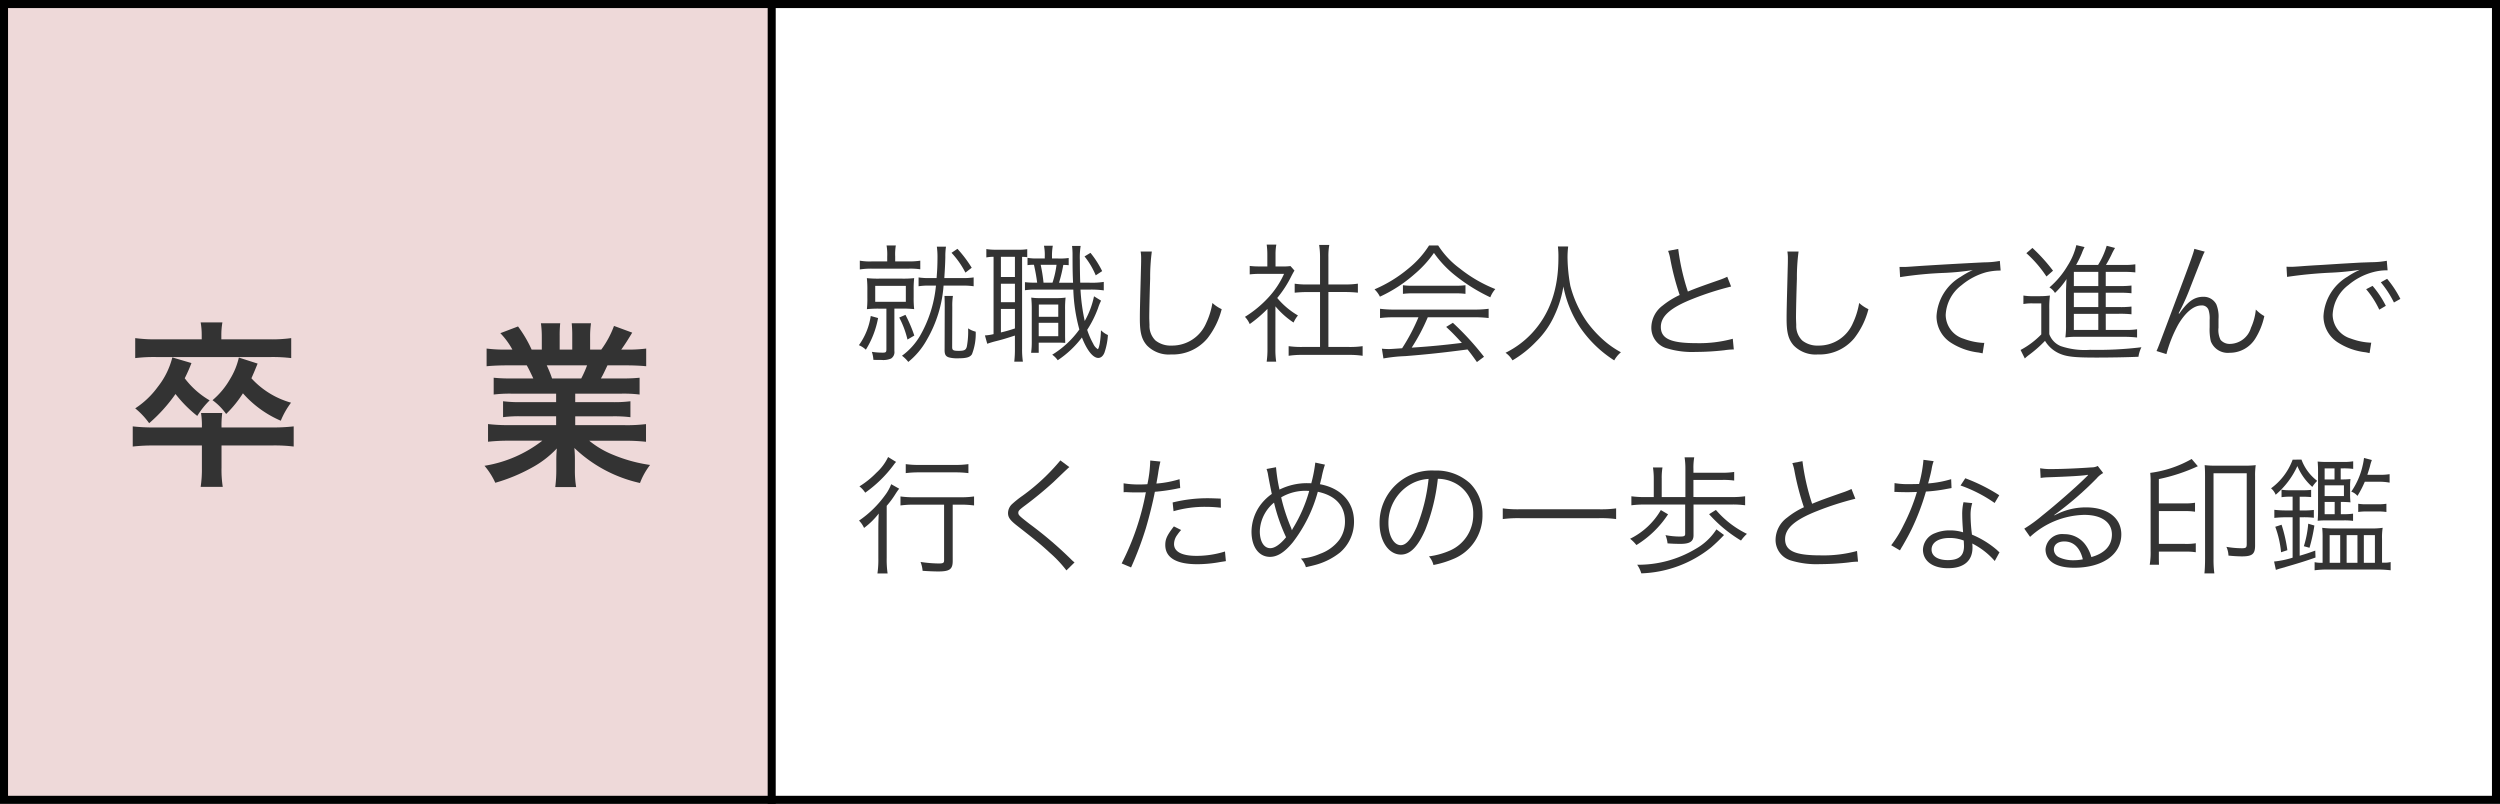 <svg xmlns="http://www.w3.org/2000/svg" width="311" height="100" viewBox="0 0 311 100"><defs><style>.a{fill:#eed9d9;}.b{fill:#333;}.c{fill:none;stroke:#000;stroke-miterlimit:10;}</style></defs><rect class="a" width="96" height="100"/><path d="M310,1V99H1V1H310m1-1H0V100H311V0Z"/><path class="b" d="M109.233,39.564a11.312,11.312,0,0,1-1.52,3.938,2.911,2.911,0,0,0-.865-.561,8.257,8.257,0,0,0,1.472-3.632Zm1.136-7.634a6.77,6.77,0,0,0-.08-1.393h1.153a6.375,6.375,0,0,0-.08,1.377v.607h1.712a8.58,8.58,0,0,0,1.409-.095V33.5a8.3,8.3,0,0,0-1.424-.08H108.48a9.126,9.126,0,0,0-1.52.1V32.426a7.143,7.143,0,0,0,1.489.095h1.92Zm-.992,6.466a13.162,13.162,0,0,0-1.536.065A12.152,12.152,0,0,0,107.9,37v-.912a12.743,12.743,0,0,0-.063-1.489,12.888,12.888,0,0,0,1.5.063h2.929a12.164,12.164,0,0,0,1.456-.063,12.523,12.523,0,0,0-.063,1.456v.929a12.328,12.328,0,0,0,.063,1.473,12.391,12.391,0,0,0-1.5-.065h-.961v5.282a.939.939,0,0,1-.416.929,2.489,2.489,0,0,1-1.185.176c-.352,0-.624,0-1.008-.016a4.02,4.02,0,0,0-.192-.993,9.329,9.329,0,0,0,1.345.1c.383,0,.463-.064.463-.4V38.4Zm-.5-.848h3.809V35.562h-3.809Zm3.762,1.616a17.511,17.511,0,0,1,1.1,2.578l-.849.5a11.557,11.557,0,0,0-1.024-2.738Zm3.056-3.633a7.968,7.968,0,0,0-1.424.08v-1.1a8.046,8.046,0,0,0,1.441.08h.8c.08-.993.112-1.633.112-2.642a9.133,9.133,0,0,0-.08-1.263h1.137a7.918,7.918,0,0,0-.081,1.279c-.015.85-.064,1.633-.127,2.626h2.144a9.017,9.017,0,0,0,1.505-.08v1.1a9.025,9.025,0,0,0-1.505-.08H117.38a15.645,15.645,0,0,1-2.1,6.771,9.32,9.32,0,0,1-2.289,2.721,4.01,4.01,0,0,0-.784-.769,8.164,8.164,0,0,0,2.226-2.448,15.447,15.447,0,0,0,2-6.275Zm2.85,1.281a7.7,7.7,0,0,0-.08,1.376l-.016,4.978c0,.4.128.48.817.48.7,0,.9-.112,1.007-.528a10.234,10.234,0,0,0,.16-2.272,3.032,3.032,0,0,0,.945.416,7,7,0,0,1-.464,2.8c-.24.385-.689.512-1.761.512a3.958,3.958,0,0,1-1.1-.111c-.416-.129-.561-.368-.544-.992l.015-5.283c0-.784-.015-1.056-.032-1.376Zm.56-5.859a15.426,15.426,0,0,1,1.777,2.354l-.784.607a10.877,10.877,0,0,0-1.729-2.465Z"/><path class="b" d="M123.6,31.945a4.992,4.992,0,0,0-.9.08v-1.04a7.027,7.027,0,0,0,1.153.08h2.785A6.737,6.737,0,0,0,127.789,31v.992a3.769,3.769,0,0,0-.641-.033v11.4a10.533,10.533,0,0,0,.1,1.632h-1.073a13.5,13.5,0,0,0,.08-1.664V41.742c-.977.32-1.568.5-2.257.672a11.361,11.361,0,0,0-1.184.352l-.289-1.04a5.608,5.608,0,0,0,1.073-.161Zm.913,2.514h1.744V31.945h-1.744Zm0,3.137h1.744v-2.3h-1.744Zm0,3.761c.656-.16,1.008-.255,1.744-.5V38.428h-1.744Zm7.2-9.2a6.86,6.86,0,0,0,1.232-.064v.9a4.726,4.726,0,0,0-.672-.032,18.622,18.622,0,0,1-.529,2.209h1.745c-.048-1.057-.064-1.6-.064-3.521a8.654,8.654,0,0,0-.064-1.057h1.073a8.975,8.975,0,0,0-.1,1.776c0,.785.016,2.034.048,2.8h1.168a9.465,9.465,0,0,0,1.76-.1v1.057a11.033,11.033,0,0,0-1.76-.1h-1.136a24.343,24.343,0,0,0,.527,3.906,10.539,10.539,0,0,0,1.154-3.074l.88.545a6.546,6.546,0,0,0-.384.944,13.639,13.639,0,0,1-1.345,2.689A9.748,9.748,0,0,0,136,42.766a1.511,1.511,0,0,0,.48.608l.081.064c.063,0,.16-.256.24-.672a12.66,12.66,0,0,0,.16-1.68,2.915,2.915,0,0,0,.864.592,8.231,8.231,0,0,1-.432,2.193c-.176.432-.449.656-.769.656-.656,0-1.408-.945-2.032-2.546a12.359,12.359,0,0,1-3.01,2.833,2.816,2.816,0,0,0-.687-.687,11.581,11.581,0,0,0,3.376-3.138,21.168,21.168,0,0,1-.751-4.962h-4.8a7.638,7.638,0,0,0-1.216.08V35.1a9.1,9.1,0,0,0,1.2.063h.32c-.112-.816-.208-1.36-.4-2.225a5.052,5.052,0,0,0-.8.048v-.912a6.141,6.141,0,0,0,1.184.08h.961V31.93a5.925,5.925,0,0,0-.1-1.362h1.1a7.206,7.206,0,0,0-.1,1.377v.209Zm.784,9.635c0,.177.016.673.016.865-.4-.032-.576-.032-1.313-.032h-1.984v1.265h-.944a10.614,10.614,0,0,0,.079-1.489V38.541a14.413,14.413,0,0,0-.064-1.521,6.757,6.757,0,0,0,1.137.064h2.016a7.44,7.44,0,0,0,1.121-.064,11.755,11.755,0,0,0-.064,1.537v3.232Zm-3.281.033h2.432V40.156h-2.432Zm.015-2.418h2.417v-1.52h-2.417Zm1.7-4.241a11.484,11.484,0,0,0,.5-2.225h-1.969a19.724,19.724,0,0,1,.353,2.225Zm4.722-3.714a11.852,11.852,0,0,1,1.456,2.274l-.8.527a9.666,9.666,0,0,0-1.393-2.353Z"/><path class="b" d="M143.287,31.289a24.7,24.7,0,0,0-.208,3.377c-.063,1.922-.111,4.1-.111,4.818,0,.193.015.593.031.961a2.514,2.514,0,0,0,.753,1.92,3.016,3.016,0,0,0,2,.625,4.6,4.6,0,0,0,4.289-2.785,9.472,9.472,0,0,0,.784-2.514,4.539,4.539,0,0,0,1.153.77,9.746,9.746,0,0,1-1.777,3.633,5.605,5.605,0,0,1-4.514,2,3.793,3.793,0,0,1-3.008-1.12c-.658-.753-.881-1.6-.881-3.282,0-1.073.015-1.472.144-6.515.016-.481.016-.783.016-1.04a4.933,4.933,0,0,0-.064-.849Z"/><path class="b" d="M158.658,43.422a10.337,10.337,0,0,0,.1,1.568h-1.185a10.724,10.724,0,0,0,.1-1.584V38.428a16.4,16.4,0,0,1-2.209,1.888,3.028,3.028,0,0,0-.593-.9,13.8,13.8,0,0,0,2.882-2.369,10.861,10.861,0,0,0,1.984-2.978h-2.993a10.836,10.836,0,0,0-1.28.065V33.082a10.506,10.506,0,0,0,1.248.064h.944V31.658a9.186,9.186,0,0,0-.08-1.233h1.2a6.741,6.741,0,0,0-.1,1.249v1.472h.929a5.8,5.8,0,0,0,.927-.048l.5.56c-.112.176-.208.352-.384.689a13.831,13.831,0,0,1-1.761,2.721,9.691,9.691,0,0,0,2.577,2.176,3.87,3.87,0,0,0-.544.881,10.336,10.336,0,0,1-2.257-2.018Zm5.554-11.492a9.494,9.494,0,0,0-.111-1.457h1.263a7.622,7.622,0,0,0-.111,1.457v3.457h2.1a10.355,10.355,0,0,0,1.568-.1v1.121c-.5-.049-1.008-.08-1.568-.08h-2.1v6.834h2.528a11.034,11.034,0,0,0,1.73-.1v1.2a10.813,10.813,0,0,0-1.73-.113H162.02a10.451,10.451,0,0,0-1.713.113v-1.2a11,11,0,0,0,1.728.1h2.177V36.332h-1.584c-.545,0-1.073.031-1.569.08V35.291a10.225,10.225,0,0,0,1.569.1h1.584Z"/><path class="b" d="M178.911,30.537A10.766,10.766,0,0,0,181.6,33.4a17.251,17.251,0,0,0,4.418,2.561,3.372,3.372,0,0,0-.624,1.025,22.052,22.052,0,0,1-4.451-2.785,13.319,13.319,0,0,1-2.56-2.738,13.8,13.8,0,0,1-2.4,2.625,17.543,17.543,0,0,1-4.321,2.818,3.187,3.187,0,0,0-.673-.913,16.791,16.791,0,0,0,4.242-2.608,11.759,11.759,0,0,0,2.545-2.85Zm-5.41,8.932a13.768,13.768,0,0,0-1.825.095V38.412a13.561,13.561,0,0,0,1.825.1h9.859a13.426,13.426,0,0,0,1.826-.1v1.152a13.941,13.941,0,0,0-1.826-.095h-5.746a23.992,23.992,0,0,1-2,3.777c2.209-.144,3.874-.3,6.243-.592-.96-1.041-1.249-1.329-1.953-1.985l.832-.513a34.639,34.639,0,0,1,3.874,4.227l-.88.656c-.625-.881-.833-1.152-1.168-1.568-2.85.383-5.267.639-7.764.832a19.019,19.019,0,0,0-2.7.288l-.192-1.217a7.424,7.424,0,0,0,.817.048c.256,0,.256,0,1.7-.1a24.137,24.137,0,0,0,2.033-3.857Zm1.024-3.987a8.3,8.3,0,0,0,1.265.065h5.17a9.539,9.539,0,0,0,1.345-.065v1.074a9.875,9.875,0,0,0-1.345-.064h-5.187a9.22,9.22,0,0,0-1.248.064Z"/><path class="b" d="M195.082,30.665A10.915,10.915,0,0,0,195,32.09a20.763,20.763,0,0,0,.352,3.472,13.991,13.991,0,0,0,2.065,4.483,14.157,14.157,0,0,0,2.369,2.529,11.753,11.753,0,0,0,1.857,1.248,3.663,3.663,0,0,0-.833,1.009,14.667,14.667,0,0,1-4.242-4.1,13.833,13.833,0,0,1-2.081-5.09,13.532,13.532,0,0,1-1.1,3.57,10.766,10.766,0,0,1-2.288,3.281,13.624,13.624,0,0,1-2.946,2.337,3.03,3.03,0,0,0-.864-.944,11.323,11.323,0,0,0,3.265-2.417c2.225-2.386,3.313-5.458,3.313-9.4a10.964,10.964,0,0,0-.063-1.409Z"/><path class="b" d="M208.771,30.969a27.975,27.975,0,0,0,1.2,5.3c.945-.385,1.392-.561,3.874-1.425a8.652,8.652,0,0,0,1.024-.416l.481,1.216a36.781,36.781,0,0,0-4.819,1.552c-2.737,1.089-3.922,2.146-3.922,3.474,0,1.457,1.234,2.017,4.37,2.017a15.874,15.874,0,0,0,4.579-.544l.128,1.329a8.4,8.4,0,0,0-1.185.1,31.866,31.866,0,0,1-3.537.208,10.871,10.871,0,0,1-3.554-.432,2.658,2.658,0,0,1-1.984-2.625A3.46,3.46,0,0,1,206.851,38a9.962,9.962,0,0,1,2.1-1.3,32.718,32.718,0,0,1-1.168-4.481,5.267,5.267,0,0,0-.272-1.009Z"/><path class="b" d="M223.742,31.289a24.7,24.7,0,0,0-.208,3.377c-.064,1.922-.112,4.1-.112,4.818,0,.193.015.593.032.961a2.517,2.517,0,0,0,.752,1.92,3.018,3.018,0,0,0,2,.625,4.6,4.6,0,0,0,4.29-2.785,9.509,9.509,0,0,0,.784-2.514,4.522,4.522,0,0,0,1.153.77,9.762,9.762,0,0,1-1.777,3.633,5.605,5.605,0,0,1-4.514,2,3.8,3.8,0,0,1-3.009-1.12c-.656-.753-.88-1.6-.88-3.282,0-1.073.016-1.472.143-6.515.016-.481.016-.783.016-1.04a5.036,5.036,0,0,0-.063-.849Z"/><path class="b" d="M236.3,33.21h.576c.224,0,.416-.016.912-.048,1.9-.144,7.027-.432,9.092-.528a10.74,10.74,0,0,0,1.9-.176l.1,1.2a7.473,7.473,0,0,0-1.793.208,8.129,8.129,0,0,0-3.073,1.616,4.9,4.9,0,0,0-1.969,3.7,3.138,3.138,0,0,0,2.24,2.961,8.212,8.212,0,0,0,2.4.512h.16l-.208,1.3c-.176-.033-.24-.049-.5-.1a8.08,8.08,0,0,1-3.458-1.232,3.9,3.9,0,0,1-1.777-3.266,6.068,6.068,0,0,1,2.993-4.913,10.542,10.542,0,0,1,1.521-.849,31,31,0,0,1-3.522.352,46.947,46.947,0,0,0-5.522.529Z"/><path class="b" d="M251.714,36.764a6.484,6.484,0,0,0,1.232.08h.833a9.589,9.589,0,0,0,1.233-.08,11.934,11.934,0,0,0-.08,1.7v3.1a2.519,2.519,0,0,0,1.423,1.49,9.3,9.3,0,0,0,3.666.464,44.849,44.849,0,0,0,6.371-.321,4.058,4.058,0,0,0-.369,1.185c-1.52.064-3.521.1-5.217.1-2.85,0-3.794-.112-4.739-.561A3.933,3.933,0,0,1,254.4,42.4a15.274,15.274,0,0,1-1.937,1.712,5.194,5.194,0,0,0-.576.481l-.528-1.057a10.386,10.386,0,0,0,2.576-1.936V37.74h-1.055a6.068,6.068,0,0,0-1.169.08Zm1.12-5.922a21.97,21.97,0,0,1,2.562,2.832l-.817.721a15.056,15.056,0,0,0-2.5-2.9Zm9.124,10.2H264.3a8.976,8.976,0,0,0,1.553-.08v1.024A14.577,14.577,0,0,0,264.3,41.9h-6.066a8.552,8.552,0,0,0-1.3.079,11.59,11.59,0,0,0,.08-1.648V36.155c.016-.5.032-.976.064-1.44a9.711,9.711,0,0,1-1.44,1.728,1.9,1.9,0,0,0-.689-.687,10.7,10.7,0,0,0,2.257-2.7,8.27,8.27,0,0,0,1.089-2.562l1.024.24a6.261,6.261,0,0,0-.352.8,12.929,12.929,0,0,1-.7,1.425H261a9.635,9.635,0,0,0,1.072-2.386l1.04.274a7.07,7.07,0,0,0-.464.88c-.208.416-.432.848-.671,1.232h2.16a9.263,9.263,0,0,0,1.5-.08v1.009a11.65,11.65,0,0,0-1.425-.065h-2.257v1.761h1.633a12.1,12.1,0,0,0,1.568-.063v.96a13.146,13.146,0,0,0-1.568-.064h-1.633V38.2h1.633a11.919,11.919,0,0,0,1.568-.063v.96a13.146,13.146,0,0,0-1.568-.064h-1.633Zm-.929-7.219h-3.041v1.761h3.041Zm0,2.594h-3.041V38.2h3.041Zm-3.041,2.625v2h3.041v-2Z"/><path class="b" d="M274.271,31.305c-.208.384-.208.384-1.776,4.4a27.027,27.027,0,0,1-1.152,2.641c-.032.064-.1.193-.176.352a2.559,2.559,0,0,0-.145.288l.081.033c1.056-1.521,1.873-2.1,3.009-2.1a1.777,1.777,0,0,1,1.6.944,4.056,4.056,0,0,1,.271,1.809v1.089a2.723,2.723,0,0,0,.256,1.519,1.491,1.491,0,0,0,1.217.5,2.77,2.77,0,0,0,2.562-2,7.057,7.057,0,0,0,.608-2.273,4.539,4.539,0,0,0,1.056.816,8.659,8.659,0,0,1-1.136,2.818,3.728,3.728,0,0,1-3.186,1.745,2.252,2.252,0,0,1-2.337-1.442,6.591,6.591,0,0,1-.144-1.728v-.912a3.455,3.455,0,0,0-.128-1.217A.856.856,0,0,0,273.84,38c-.929,0-1.969.848-2.865,2.369a16.348,16.348,0,0,0-1.473,3.682l-1.232-.385c.208-.447.208-.447,2.512-6.594,1.745-4.627,2.1-5.634,2.194-6.115Z"/><path class="b" d="M284.44,33.178c.3.016.464.016.577.016.223,0,.416-.016.912-.048.9-.064.992-.08,2.961-.192l2.513-.16c1.969-.112,2.177-.128,2.7-.144l.913-.033a10.61,10.61,0,0,0,1.9-.176l.1,1.186a6.671,6.671,0,0,0-1.792.224,7.877,7.877,0,0,0-3.074,1.6,4.892,4.892,0,0,0-1.968,3.7,3.137,3.137,0,0,0,2.241,2.961,8.179,8.179,0,0,0,2.4.513h.16l-.208,1.3c-.176-.031-.208-.047-.5-.1a8.044,8.044,0,0,1-3.457-1.232,3.875,3.875,0,0,1-1.777-3.266,6.093,6.093,0,0,1,2.993-4.914,10.636,10.636,0,0,1,1.521-.848,32.254,32.254,0,0,1-3.521.352,53.434,53.434,0,0,0-5.522.529Zm10.708,2.384a12.178,12.178,0,0,1,1.649,2.482l-.816.48a11.317,11.317,0,0,0-1.632-2.545Zm1.809-.879a12.9,12.9,0,0,1,1.649,2.5l-.8.448a12.719,12.719,0,0,0-1.633-2.513Z"/><path class="b" d="M109.265,65.805c0-.689.016-1.153.048-1.921a9.24,9.24,0,0,1-1.825,1.792,3.05,3.05,0,0,0-.624-.912,13.142,13.142,0,0,0,3.234-3.153,5.466,5.466,0,0,0,.767-1.377l.993.561a6.921,6.921,0,0,0-.48.687,10.837,10.837,0,0,1-1.072,1.442v6.467a12.012,12.012,0,0,0,.112,1.952h-1.265a12.142,12.142,0,0,0,.112-1.952Zm2.209-8.34a2.619,2.619,0,0,0-.288.352,15.619,15.619,0,0,1-3.553,3.474,3.085,3.085,0,0,0-.721-.785,10.984,10.984,0,0,0,2.113-1.7,6.243,6.243,0,0,0,1.456-1.953Zm2.321,5.314a12.446,12.446,0,0,0-1.776.1v-1.12a12.251,12.251,0,0,0,1.776.1h5.618a11.439,11.439,0,0,0,1.761-.1v1.12a12.433,12.433,0,0,0-1.745-.1h-.912V69.79c0,1.024-.384,1.3-1.793,1.3-.512,0-1.264-.032-1.953-.08a3.867,3.867,0,0,0-.255-1.105,16.041,16.041,0,0,0,2.256.192c.544,0,.672-.064.672-.384V62.779Zm-1.12-5.042a11.3,11.3,0,0,0,1.664.1h4.482a11.245,11.245,0,0,0,1.649-.1v1.12a12.575,12.575,0,0,0-1.649-.095h-4.482a12.8,12.8,0,0,0-1.664.095Z"/><path class="b" d="M133.028,58.105c-.175.145-.3.256-1.968,1.858a46.757,46.757,0,0,1-3.682,3.024c-.592.449-.7.576-.7.8,0,.289.128.4,1.425,1.409a47.521,47.521,0,0,1,5.122,4.37,3.923,3.923,0,0,0,.448.4l-1.009.992a15.1,15.1,0,0,0-2.064-2.193c-1.074-.993-1.713-1.521-4.05-3.346-.9-.7-1.152-1.057-1.152-1.6a1.55,1.55,0,0,1,.463-1.073,12.665,12.665,0,0,1,1.361-1.089,25.428,25.428,0,0,0,4.69-4.385Z"/><path class="b" d="M139.776,60.122a10.963,10.963,0,0,0,2,.144c.321,0,.5,0,.96-.032a15.6,15.6,0,0,0,.353-2.945l1.264.128a15.113,15.113,0,0,0-.288,1.521c-.08.512-.128.736-.208,1.216a13.137,13.137,0,0,0,2.881-.545l.08,1.106a3.992,3.992,0,0,0-.448.08,23.4,23.4,0,0,1-2.705.384c-.24,1.264-.688,3.073-1.12,4.53a42.12,42.12,0,0,1-1.841,4.881l-1.169-.5a32.2,32.2,0,0,0,3.01-8.852c-.32.017-.513.017-1.1.017-.56,0-.7,0-1.329-.032h-.063a2.565,2.565,0,0,0-.273.015Zm7.156,5.811a5.2,5.2,0,0,0-.481.608,1.926,1.926,0,0,0-.4,1.137c0,.96.976,1.472,2.8,1.472a11.861,11.861,0,0,0,3.537-.545l.112,1.2c-.177.031-.177.031-.705.111a16.035,16.035,0,0,1-2.849.272c-2.625,0-3.985-.816-3.985-2.4,0-.721.224-1.217,1.072-2.305Zm4.945-2.769a16.08,16.08,0,0,0-1.889-.113,13.9,13.9,0,0,0-4,.545l-.112-1.088a18.089,18.089,0,0,1,4.241-.529c.3,0,.545,0,1.745.048Z"/><path class="b" d="M158.737,58.121a20.9,20.9,0,0,0,.433,2.785,7.629,7.629,0,0,1,3.426-.8c.111,0,.3,0,.527.016a17.845,17.845,0,0,0,.5-2.577l1.2.256a12.748,12.748,0,0,0-.432,1.681c-.08.272-.112.448-.192.752,2.657.5,4.241,2.241,4.241,4.659a5.032,5.032,0,0,1-1.744,3.841,8.493,8.493,0,0,1-3.233,1.584c-.24.065-.32.08-1.009.241a2.647,2.647,0,0,0-.624-1.073,7.263,7.263,0,0,0,2.385-.592,5.2,5.2,0,0,0,2.4-1.746,3.932,3.932,0,0,0,.7-2.272c0-1.952-1.169-3.233-3.378-3.7a18.086,18.086,0,0,1-3.1,6.274c-1.024,1.248-1.921,1.824-2.85,1.824-1.392,0-2.3-1.248-2.3-3.136a5.753,5.753,0,0,1,.927-3.057,6.179,6.179,0,0,1,1.6-1.633c-.111-.513-.3-1.457-.447-2.258a3.777,3.777,0,0,0-.209-.847Zm-1.376,5.731a4.771,4.771,0,0,0-.64,2.241c0,1.264.512,2.1,1.3,2.1.559,0,1.248-.48,1.968-1.36a22.205,22.205,0,0,1-1.5-4.306A4.723,4.723,0,0,0,157.361,63.852Zm3.362,2.1a2.657,2.657,0,0,1,.191-.352,18.257,18.257,0,0,0,1.953-4.531c-.176,0-.32-.015-.4-.015a5.976,5.976,0,0,0-3.089.816,22.758,22.758,0,0,0,1.2,3.713,2.458,2.458,0,0,1,.128.369Z"/><path class="b" d="M177.3,65.916c-.929,2.113-1.873,3.074-3.026,3.074-1.52,0-2.657-1.665-2.657-3.906a6.5,6.5,0,0,1,6.851-6.547,6.2,6.2,0,0,1,4.4,1.585,5.361,5.361,0,0,1,1.553,3.905,5.831,5.831,0,0,1-3.666,5.524,12.375,12.375,0,0,1-2.433.735,2.542,2.542,0,0,0-.56-1.072,9.586,9.586,0,0,0,2.673-.753,4.832,4.832,0,0,0,2.834-4.481,4.219,4.219,0,0,0-2.546-4.017,4.589,4.589,0,0,0-1.857-.4A23.99,23.99,0,0,1,177.3,65.916ZM175.33,60.33a5.535,5.535,0,0,0-2.609,4.77c0,1.537.673,2.721,1.537,2.721.672,0,1.312-.753,2-2.321a21.981,21.981,0,0,0,1.457-5.922A5.068,5.068,0,0,0,175.33,60.33Z"/><path class="b" d="M201.046,64.572a14.345,14.345,0,0,0-2.113-.112h-9.86a15.03,15.03,0,0,0-2.129.112V63.244a14.626,14.626,0,0,0,2.129.111h9.86a13.968,13.968,0,0,0,2.113-.111Z"/><path class="b" d="M207.506,63.98a12.508,12.508,0,0,1-3.938,3.825,4.535,4.535,0,0,0-.784-.784,9,9,0,0,0,3.825-3.57Zm7.939-2.145a11.247,11.247,0,0,0,1.649-.1v1.121a11.9,11.9,0,0,0-1.649-.095h-4.77v3.825c0,.768-.464,1.072-1.616,1.072-.464,0-1.04-.015-1.617-.063a3.713,3.713,0,0,0-.256-1.026,9.577,9.577,0,0,0,1.793.177c.528,0,.656-.063.656-.337V62.764h-4.962a12.848,12.848,0,0,0-1.729.095V61.738a12.48,12.48,0,0,0,1.729.1h1.056V59.578a9.367,9.367,0,0,0-.1-1.425h1.184a7.782,7.782,0,0,0-.095,1.425v2.257h2.945V58.377a9.507,9.507,0,0,0-.1-1.488h1.2a7.434,7.434,0,0,0-.1,1.457v.464h3.57a9.712,9.712,0,0,0,1.5-.1v1.072a9.366,9.366,0,0,0-1.5-.08h-3.57v2.129Zm-.976,4.722a21,21,0,0,1-1.616,1.552,14.622,14.622,0,0,1-8.676,3.217,3.677,3.677,0,0,0-.513-1.072,13.878,13.878,0,0,0,7.268-1.969,7.385,7.385,0,0,0,2.592-2.432Zm-1.009-3.121a11.977,11.977,0,0,0,3.858,2.976,5.271,5.271,0,0,0-.736.833,16.958,16.958,0,0,1-3.97-3.281Z"/><path class="b" d="M224.227,57.369a27.809,27.809,0,0,0,1.2,5.3c.944-.385,1.392-.561,3.874-1.426a8.552,8.552,0,0,0,1.024-.416l.48,1.217a36.883,36.883,0,0,0-4.818,1.553c-2.737,1.088-3.922,2.144-3.922,3.472,0,1.457,1.233,2.018,4.371,2.018a15.858,15.858,0,0,0,4.577-.545l.128,1.329a8.209,8.209,0,0,0-1.184.1,32.09,32.09,0,0,1-3.538.207,10.9,10.9,0,0,1-3.554-.432,2.657,2.657,0,0,1-1.984-2.625,3.461,3.461,0,0,1,1.425-2.721,9.963,9.963,0,0,1,2.1-1.3,32.778,32.778,0,0,1-1.169-4.483,5.3,5.3,0,0,0-.271-1.008Z"/><path class="b" d="M240.547,57.369a5.007,5.007,0,0,0-.257,1.025c-.111.544-.208.928-.432,1.745a13.324,13.324,0,0,0,2.866-.53l.047,1.106c-.175.031-.175.031-.56.1a19.349,19.349,0,0,1-2.625.335,29.8,29.8,0,0,1-1.776,4.674c-.385.769-.529,1.041-1.137,2.1-.145.224-.24.416-.32.543l-1.088-.64a14.124,14.124,0,0,0,1.536-2.5,24.085,24.085,0,0,0,1.665-4.129c-.4.016-.945.032-1.185.032-.272,0-.816-.016-1.056-.016-.176-.016-.3-.016-.353-.016h-.208l.017-1.1a10.013,10.013,0,0,0,1.9.129c.32,0,.849-.017,1.152-.017a16.379,16.379,0,0,0,.545-3.009Zm7.6,12.421a9.153,9.153,0,0,0-2.8-2.177,3.422,3.422,0,0,1,.031.512c0,1.648-1.088,2.562-3.041,2.562-1.921,0-3.121-.9-3.121-2.322a2.272,2.272,0,0,1,1.488-2.032,4.686,4.686,0,0,1,1.89-.353,5.287,5.287,0,0,1,1.616.241c-.08-1.041-.112-1.793-.112-2.194a6.478,6.478,0,0,1,.16-1.552l1.089.113a4.88,4.88,0,0,0-.208,1.488,19.308,19.308,0,0,0,.175,2.433,11.484,11.484,0,0,1,3.137,1.936,1.651,1.651,0,0,0,.289.256Zm-5.633-2.865c-1.362,0-2.226.56-2.226,1.44,0,.817.769,1.313,2.033,1.313,1.376,0,2-.544,2-1.744,0-.193-.032-.689-.032-.689A4.751,4.751,0,0,0,242.516,66.925Zm5.618-4.354a17.35,17.35,0,0,0-4.242-2.176l.592-.9a22.015,22.015,0,0,1,4.226,2.113Z"/><path class="b" d="M253.793,58.25a7.394,7.394,0,0,0,1.5.1c1.328,0,3.457-.1,4.9-.208a1.647,1.647,0,0,0,.768-.177l.673.881a2.915,2.915,0,0,0-.817.672,41.124,41.124,0,0,1-5.266,4.547l.032.046a8.115,8.115,0,0,1,3.922-.992c2.673,0,4.386,1.313,4.386,3.362,0,2.5-2.322,4.146-5.875,4.146-2.257,0-3.553-.833-3.553-2.306a2.078,2.078,0,0,1,2.32-1.872,3.225,3.225,0,0,1,2.642,1.313,4.59,4.59,0,0,1,.736,1.536c1.681-.464,2.561-1.44,2.561-2.8,0-1.536-1.281-2.448-3.442-2.448a10.269,10.269,0,0,0-6.738,2.737l-.721-1.025a17.816,17.816,0,0,0,2.241-1.632c1.713-1.36,4.242-3.585,5.346-4.674l.225-.223.063-.065.065-.064-.033-.032a.617.617,0,0,0-.143.016c-.513.1-2.434.208-4.866.288a7.877,7.877,0,0,0-.865.08Zm3.01,9.107c-.8,0-1.3.384-1.3.993a1.092,1.092,0,0,0,.64.976,4.077,4.077,0,0,0,1.792.368,5.764,5.764,0,0,0,1.169-.112C258.755,68.125,257.955,67.357,256.8,67.357Z"/><path class="b" d="M268.561,69.326c0,.272,0,.336.016.928h-1.152a9.237,9.237,0,0,0,.111-1.713v-8.5a9.7,9.7,0,0,0-.048-1.216,14.039,14.039,0,0,0,5.155-1.728l.768.9a22.341,22.341,0,0,1-4.85,1.6v3.025H271.7a7.513,7.513,0,0,0,1.361-.08V63.66a7.524,7.524,0,0,0-1.345-.08h-3.153v4.081h3.25a7.287,7.287,0,0,0,1.343-.08V68.7a7.692,7.692,0,0,0-1.343-.08h-3.25Zm5.746-10.068c0-.688-.016-.992-.048-1.393a11.711,11.711,0,0,0,1.457.065h3.457a11.412,11.412,0,0,0,1.44-.065,8.671,8.671,0,0,0-.08,1.408v8.581c0,1.072-.351,1.36-1.648,1.36-.384,0-1.057-.032-1.664-.1a2.875,2.875,0,0,0-.257-1.088,11.416,11.416,0,0,0,1.921.176c.512,0,.608-.08.608-.527v-8.8h-4.13v10.6a13.243,13.243,0,0,0,.1,1.855h-1.232c.047-.431.079-1.1.079-1.84Z"/><path class="b" d="M286.306,57.178a5.877,5.877,0,0,0,1.952,2.64,4.823,4.823,0,0,0-.608.752,7.134,7.134,0,0,1-1.857-2.592,10.251,10.251,0,0,1-2.7,3.569,1.988,1.988,0,0,0-.576-.8,7.726,7.726,0,0,0,2.689-3.568Zm-1.441,4.609a6.982,6.982,0,0,0-1.041.065v-.93a6.558,6.558,0,0,0,1.057.064h1.568a7.783,7.783,0,0,0,1.057-.048v.9c-.384-.032-.752-.048-1.072-.048h-.353V63.5h.337a10.44,10.44,0,0,0,1.424-.064v.976a9.834,9.834,0,0,0-1.424-.064h-.337v4.786c.689-.208,1.009-.3,1.938-.64l.031.863c-1.376.481-1.889.641-4.258,1.33-.256.063-.384.112-.672.208l-.224-1.041a11.505,11.505,0,0,0,2.305-.48V64.348h-.784a13.482,13.482,0,0,0-1.489.08V63.42a13.03,13.03,0,0,0,1.489.08h.784V61.787Zm-1.1,6.914a12.548,12.548,0,0,0-.721-3.169l.784-.256a18.616,18.616,0,0,1,.721,3.169Zm2.833-.752a12.714,12.714,0,0,0,.544-2.8l.768.225a20.662,20.662,0,0,1-.608,2.769ZM296.582,70a3.451,3.451,0,0,0,.816-.08v1.024a14.555,14.555,0,0,0-1.745-.095h-6.082a12.137,12.137,0,0,0-1.633.095V69.934a3.909,3.909,0,0,0,.848.08h.145V67.037a12.8,12.8,0,0,0-.048-1.377,10.9,10.9,0,0,0,1.584.08h4.45a9.267,9.267,0,0,0,1.488-.08,7.464,7.464,0,0,0-.08,1.377V70ZM291.2,63.964h.24a8.293,8.293,0,0,0,1.281-.064v.9a7.607,7.607,0,0,0-1.216-.064h-2.1a10.678,10.678,0,0,0-1.089.048c.032-.352.048-.7.048-1.169V58.554c0-.481-.016-.72-.048-1.137a10.591,10.591,0,0,0,1.105.048h2.016a6.928,6.928,0,0,0,1.3-.08v.945a9.145,9.145,0,0,0-1.264-.064h-.289v1.377h.161a9.36,9.36,0,0,0,1.056-.049,7.019,7.019,0,0,0-.049.928v.945a8.733,8.733,0,0,0,.049,1.024,10.215,10.215,0,0,0-1.056-.048H291.2Zm-.784-4.321V58.266h-1.232v1.377Zm1.169,2.064V60.379h-2.4v1.328Zm-2.4.736v1.521h1.249V62.443Zm.624,7.571h1.312V66.572h-1.312Zm2.113,0h1.345V66.572h-1.345Zm2.257-10.084a12.343,12.343,0,0,1-.912,1.761,1.721,1.721,0,0,0-.769-.529,9.275,9.275,0,0,0,1.408-3.217,8.136,8.136,0,0,0,.177-.976l.976.256a6.051,6.051,0,0,0-.24.8c-.112.4-.192.624-.32,1.041h1.425a7.4,7.4,0,0,0,1.344-.08v1.056a6.613,6.613,0,0,0-1.329-.112Zm-.817,2.738a6.021,6.021,0,0,0,1.089.063H295.7a6.962,6.962,0,0,0,1.169-.063v1.023a7.314,7.314,0,0,0-1.169-.064h-1.217a6.775,6.775,0,0,0-1.12.064Zm.7,7.346h1.377V66.572h-1.377Z"/><path class="b" d="M33.719,53.174a22.6,22.6,0,0,0,2.816-.132V55.55a19.363,19.363,0,0,0-2.816-.132H27.558v2.75a13.551,13.551,0,0,0,.154,2.4H24.961a14.465,14.465,0,0,0,.154-2.376V55.418H19.307a23.443,23.443,0,0,0-2.795.132V53.042a22.2,22.2,0,0,0,2.795.132h5.808a10.253,10.253,0,0,0-.109-1.8h2.64a12.072,12.072,0,0,0-.088,1.8ZM25.094,41.71a9.112,9.112,0,0,0-.133-1.606h2.707a9.112,9.112,0,0,0-.133,1.606v.506h6.073a17.822,17.822,0,0,0,2.619-.154v2.486a19.161,19.161,0,0,0-2.552-.132H19.438a19.263,19.263,0,0,0-2.618.132V42.062a18.668,18.668,0,0,0,2.662.154h5.612Zm-1.277,3.454a19.145,19.145,0,0,1-.837,1.893,10.457,10.457,0,0,0,3.1,2.75,10.1,10.1,0,0,0-1.541,1.936,15.756,15.756,0,0,1-2.706-2.728,19.589,19.589,0,0,1-3.278,3.631A9.466,9.466,0,0,0,16.82,50.8a10.65,10.65,0,0,0,2.817-2.684,9.661,9.661,0,0,0,1.8-3.653Zm8.23.066c-.418,1.035-.528,1.277-.771,1.827a10.493,10.493,0,0,0,4.929,3.036,10.078,10.078,0,0,0-1.276,2.245,13.205,13.205,0,0,1-4.708-3.411A13.99,13.99,0,0,1,28.13,51.5a7.369,7.369,0,0,0-1.694-1.716,9.729,9.729,0,0,0,2.177-2.618,8.841,8.841,0,0,0,1.1-2.685Z"/><path class="b" d="M63.681,48.971a16.366,16.366,0,0,0-2.267.11V46.99a19.72,19.72,0,0,0,2.267.089h2.662c-.33-.7-.572-1.211-.814-1.629H63.152c-1.078,0-1.914.044-2.618.111v-2.2a18.649,18.649,0,0,0,2.509.132h.7a9.341,9.341,0,0,0-1.5-2.046l2.2-.837a15.6,15.6,0,0,1,1.694,2.883H67.4V41.93a12.225,12.225,0,0,0-.11-1.716h2.4a15.061,15.061,0,0,0-.066,1.628v1.65h1.563v-1.65a15.669,15.669,0,0,0-.066-1.628h2.4a11.551,11.551,0,0,0-.11,1.716v1.562h1.386a11.739,11.739,0,0,0,1.584-2.948l2.267.836c-.529.88-.88,1.431-1.365,2.112H77.9a17.839,17.839,0,0,0,2.486-.132v2.2c-.682-.067-1.54-.111-2.618-.111h-2.2c-.417.88-.5,1.078-.814,1.629H77.3a19.946,19.946,0,0,0,2.266-.089v2.091a16.15,16.15,0,0,0-2.266-.11H71.558v1.056h4.6a15.975,15.975,0,0,0,2.267-.11V51.9a16.311,16.311,0,0,0-2.267-.11h-4.6v1.1H77.7a19.438,19.438,0,0,0,2.663-.132v2.2a23.779,23.779,0,0,0-2.64-.132H73.3a11.421,11.421,0,0,0,2.992,1.76,18.892,18.892,0,0,0,4.577,1.254,8.718,8.718,0,0,0-1.254,2.245,17.175,17.175,0,0,1-8.164-4.357,14.836,14.836,0,0,1,.067,1.562v1.078a12.529,12.529,0,0,0,.154,2.223h-2.6a16.43,16.43,0,0,0,.132-2.244V57.288a14.593,14.593,0,0,1,.067-1.5,12.258,12.258,0,0,1-3.169,2.42,21.3,21.3,0,0,1-4.489,1.849,8.985,8.985,0,0,0-1.341-2.113,15.809,15.809,0,0,0,7.194-3.124H63.372a24.2,24.2,0,0,0-2.662.132v-2.2a20.428,20.428,0,0,0,2.641.132h5.831v-1.1H64.825a15.968,15.968,0,0,0-2.245.11v-1.98a15.637,15.637,0,0,0,2.245.11h4.357V48.971Zm8.625-1.892a12.841,12.841,0,0,0,.726-1.629H68.016a14.344,14.344,0,0,1,.66,1.629Z"/><line class="c" x1="96" x2="96" y2="100"/></svg>